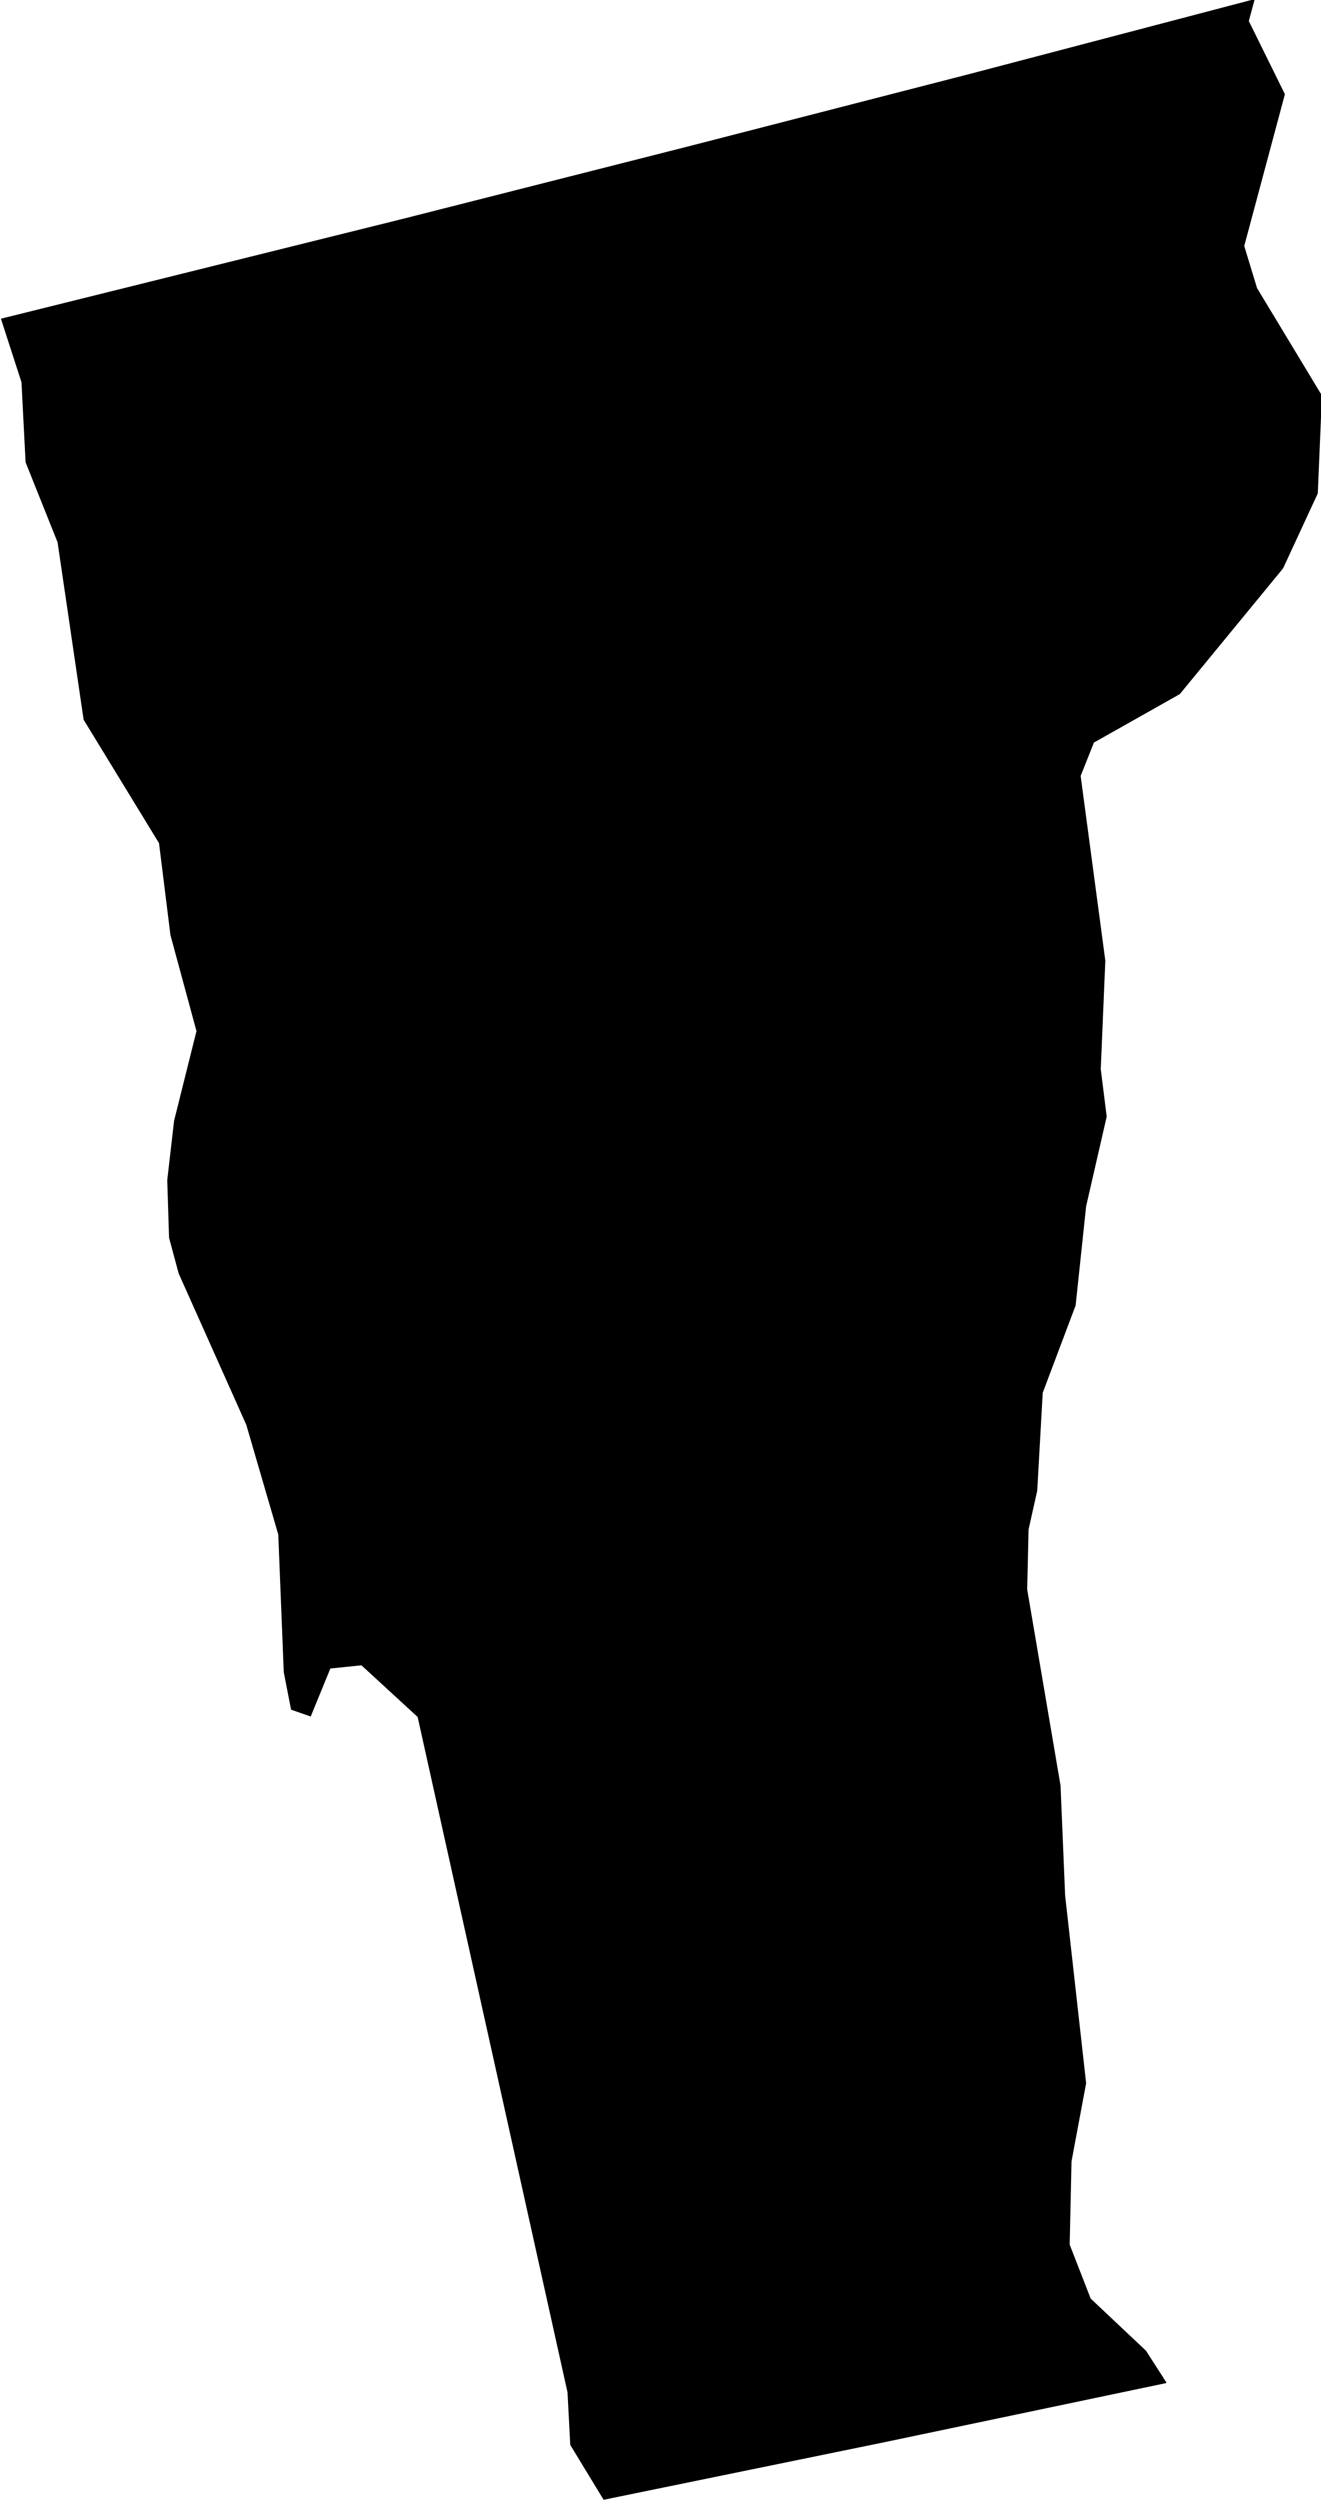 <?xml version="1.0" encoding="UTF-8"?><svg id="Layer_2" xmlns="http://www.w3.org/2000/svg" viewBox="0 0 28.91 54.68"><defs><style>.cls-1{stroke-width:0px;}</style></defs><g id="Layer_1-2"><path class="cls-1" d="m25.51,52.12l-6.15,1.29-6.15,1.26-.73-1.2-.06-1.15-1.91-8.6-1.37-6.17-1.23-1.13-.68.07-.43,1.05-.43-.15-.16-.82-.12-3.01-.7-2.4-1.48-3.31-.21-.78-.04-1.26.15-1.3.49-1.96-.57-2.1-.25-2.01-1.65-2.7-.57-3.88-.7-1.75-.09-1.75-.45-1.39,8.78-2.18,6.23-1.58,6.22-1.6,6.21-1.63-.13.48.79,1.6-.89,3.32.28.92,1.42,2.35-.09,2.14-.76,1.64-2.26,2.75-1.88,1.06-.29.73.54,4.04-.1,2.37.13,1.04-.45,1.96-.23,2.17-.72,1.91-.12,2.14-.19.85-.03,1.31.73,4.29.1,2.4.46,4.11-.32,1.71-.04,1.82.46,1.18,1.21,1.14.45.7Z"/></g></svg>